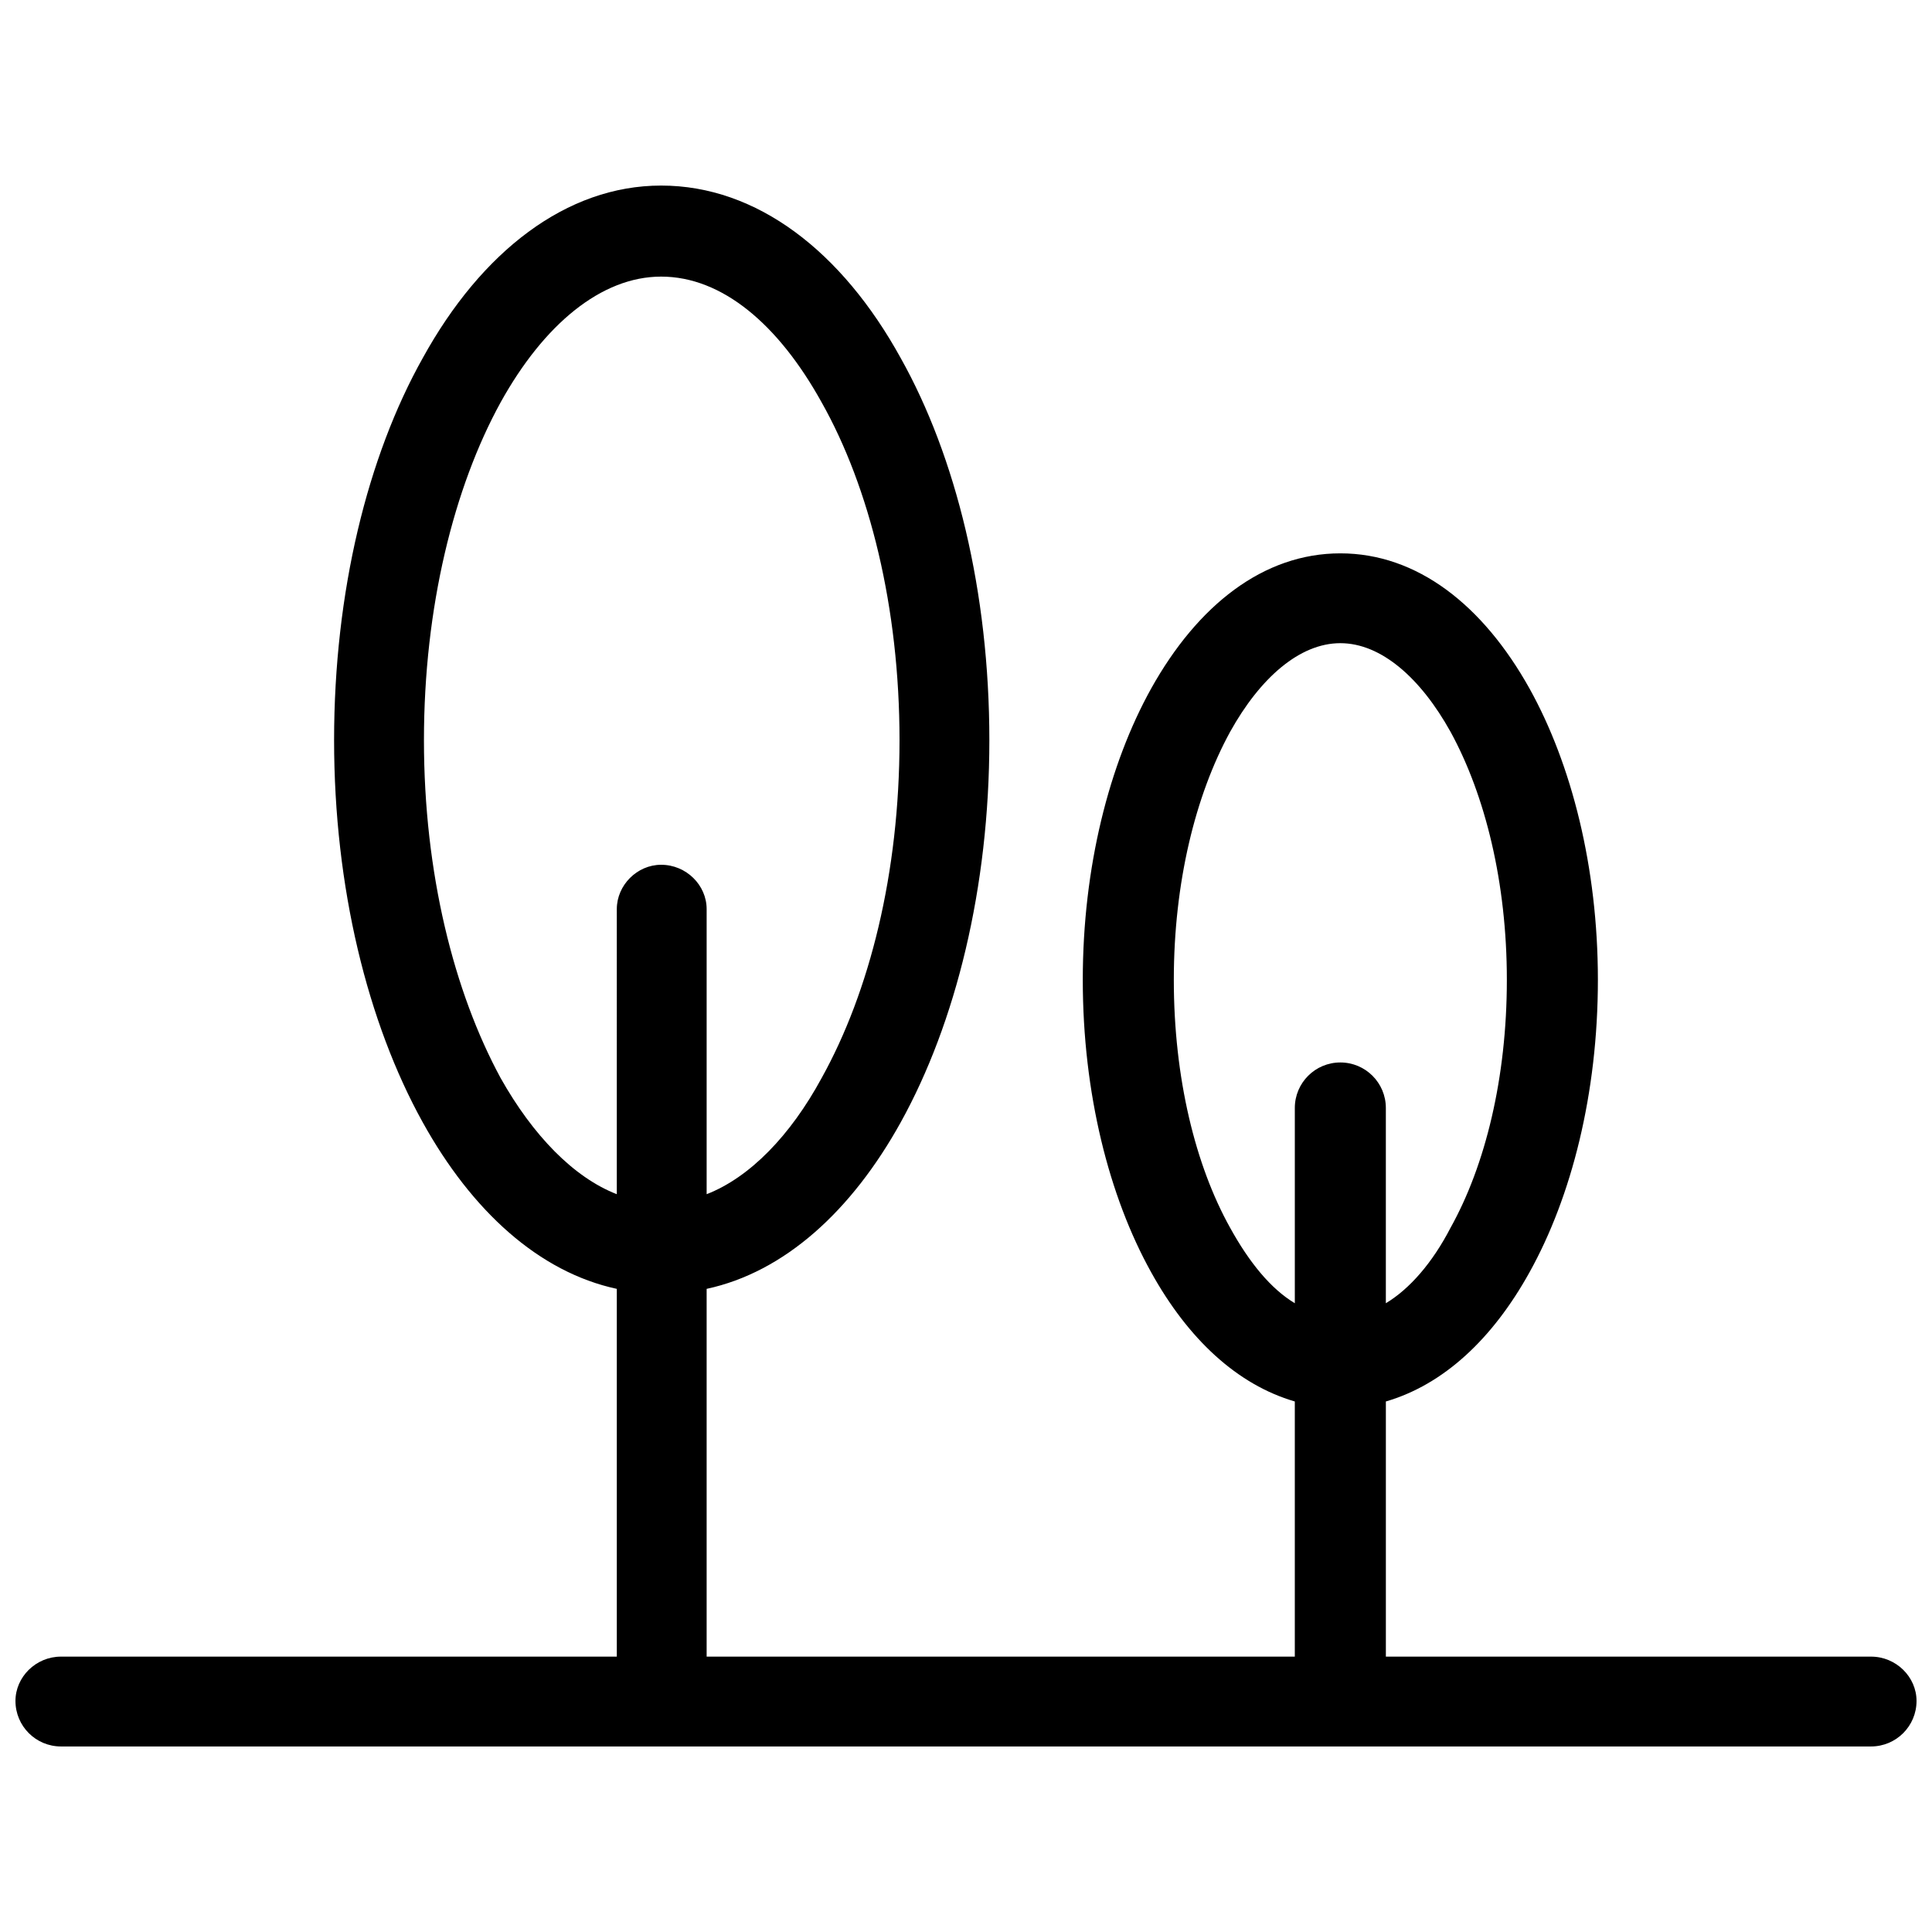 <?xml version="1.0" encoding="UTF-8"?>
<!-- The Best Svg Icon site in the world: iconSvg.co, Visit us! https://iconsvg.co -->
<svg width="800px" height="800px" version="1.1" viewBox="144 144 512 512" xmlns="http://www.w3.org/2000/svg">
 <defs>
  <clipPath id="a">
   <path d="m148.09 193h503.81v414h-503.81z"/>
  </clipPath>
 </defs>
 <g clip-path="url(#a)">
  <path d="m307.46 384.92c0-6.348 5.398-11.746 11.746-11.746 6.668 0 12.062 5.398 12.062 11.746v75.555c11.43-4.445 22.223-15.555 30.477-30.793 12.699-22.855 20.637-54.285 20.637-89.523s-7.938-66.984-20.637-89.523c-11.43-20.637-26.348-33.332-42.539-33.332-15.871 0-31.109 12.699-42.539 33.332-12.383 22.539-20.316 54.285-20.316 89.523s7.938 66.668 20.316 89.523c8.57 15.238 19.363 26.348 30.793 30.793zm-147.3 221.91c-6.668 0-12.062-5.398-12.062-12.062 0-6.348 5.398-11.746 12.062-11.746h147.3v-97.461c-20.637-4.445-38.414-20.637-51.43-44.129-14.602-26.348-23.492-62.223-23.492-101.27 0-39.363 8.891-75.238 23.492-101.27 15.555-28.254 38.094-45.715 63.176-45.715 25.398 0 47.938 17.461 63.492 45.715 14.602 26.031 23.492 61.906 23.492 101.27 0 39.047-8.891 74.922-23.492 101.27-13.016 23.492-30.793 39.684-51.43 44.129v97.461h155.87v-67.617c-15.238-4.445-28.254-16.508-38.094-34.285-11.109-20-18.094-47.301-18.094-77.461 0-29.84 6.984-57.145 18.094-77.145 12.383-22.223 29.84-35.871 50.16-35.871 20.316 0 37.777 13.652 50.16 35.871 11.109 20 18.094 47.301 18.094 77.145 0 30.16-6.984 57.461-18.094 77.461-9.84 17.777-22.855 29.84-38.094 34.285v67.617h128.57c6.668 0 12.062 5.398 12.062 11.746 0 6.668-5.398 12.062-12.062 12.062zm368.25-268.89c-7.938-14.285-18.414-23.492-29.207-23.492s-21.27 9.207-29.207 23.492c-9.207 16.824-14.922 40-14.922 65.715 0 26.031 5.715 49.207 14.922 65.715 5.078 9.207 10.793 16.191 17.145 20v-51.746c0-6.668 5.398-12.062 12.062-12.062 6.668 0 12.062 5.398 12.062 12.062v51.746c6.348-3.809 12.383-10.793 17.145-20 9.207-16.508 14.922-39.684 14.922-65.715 0-25.715-5.715-48.891-14.922-65.715z"/>
 </g>
</svg>